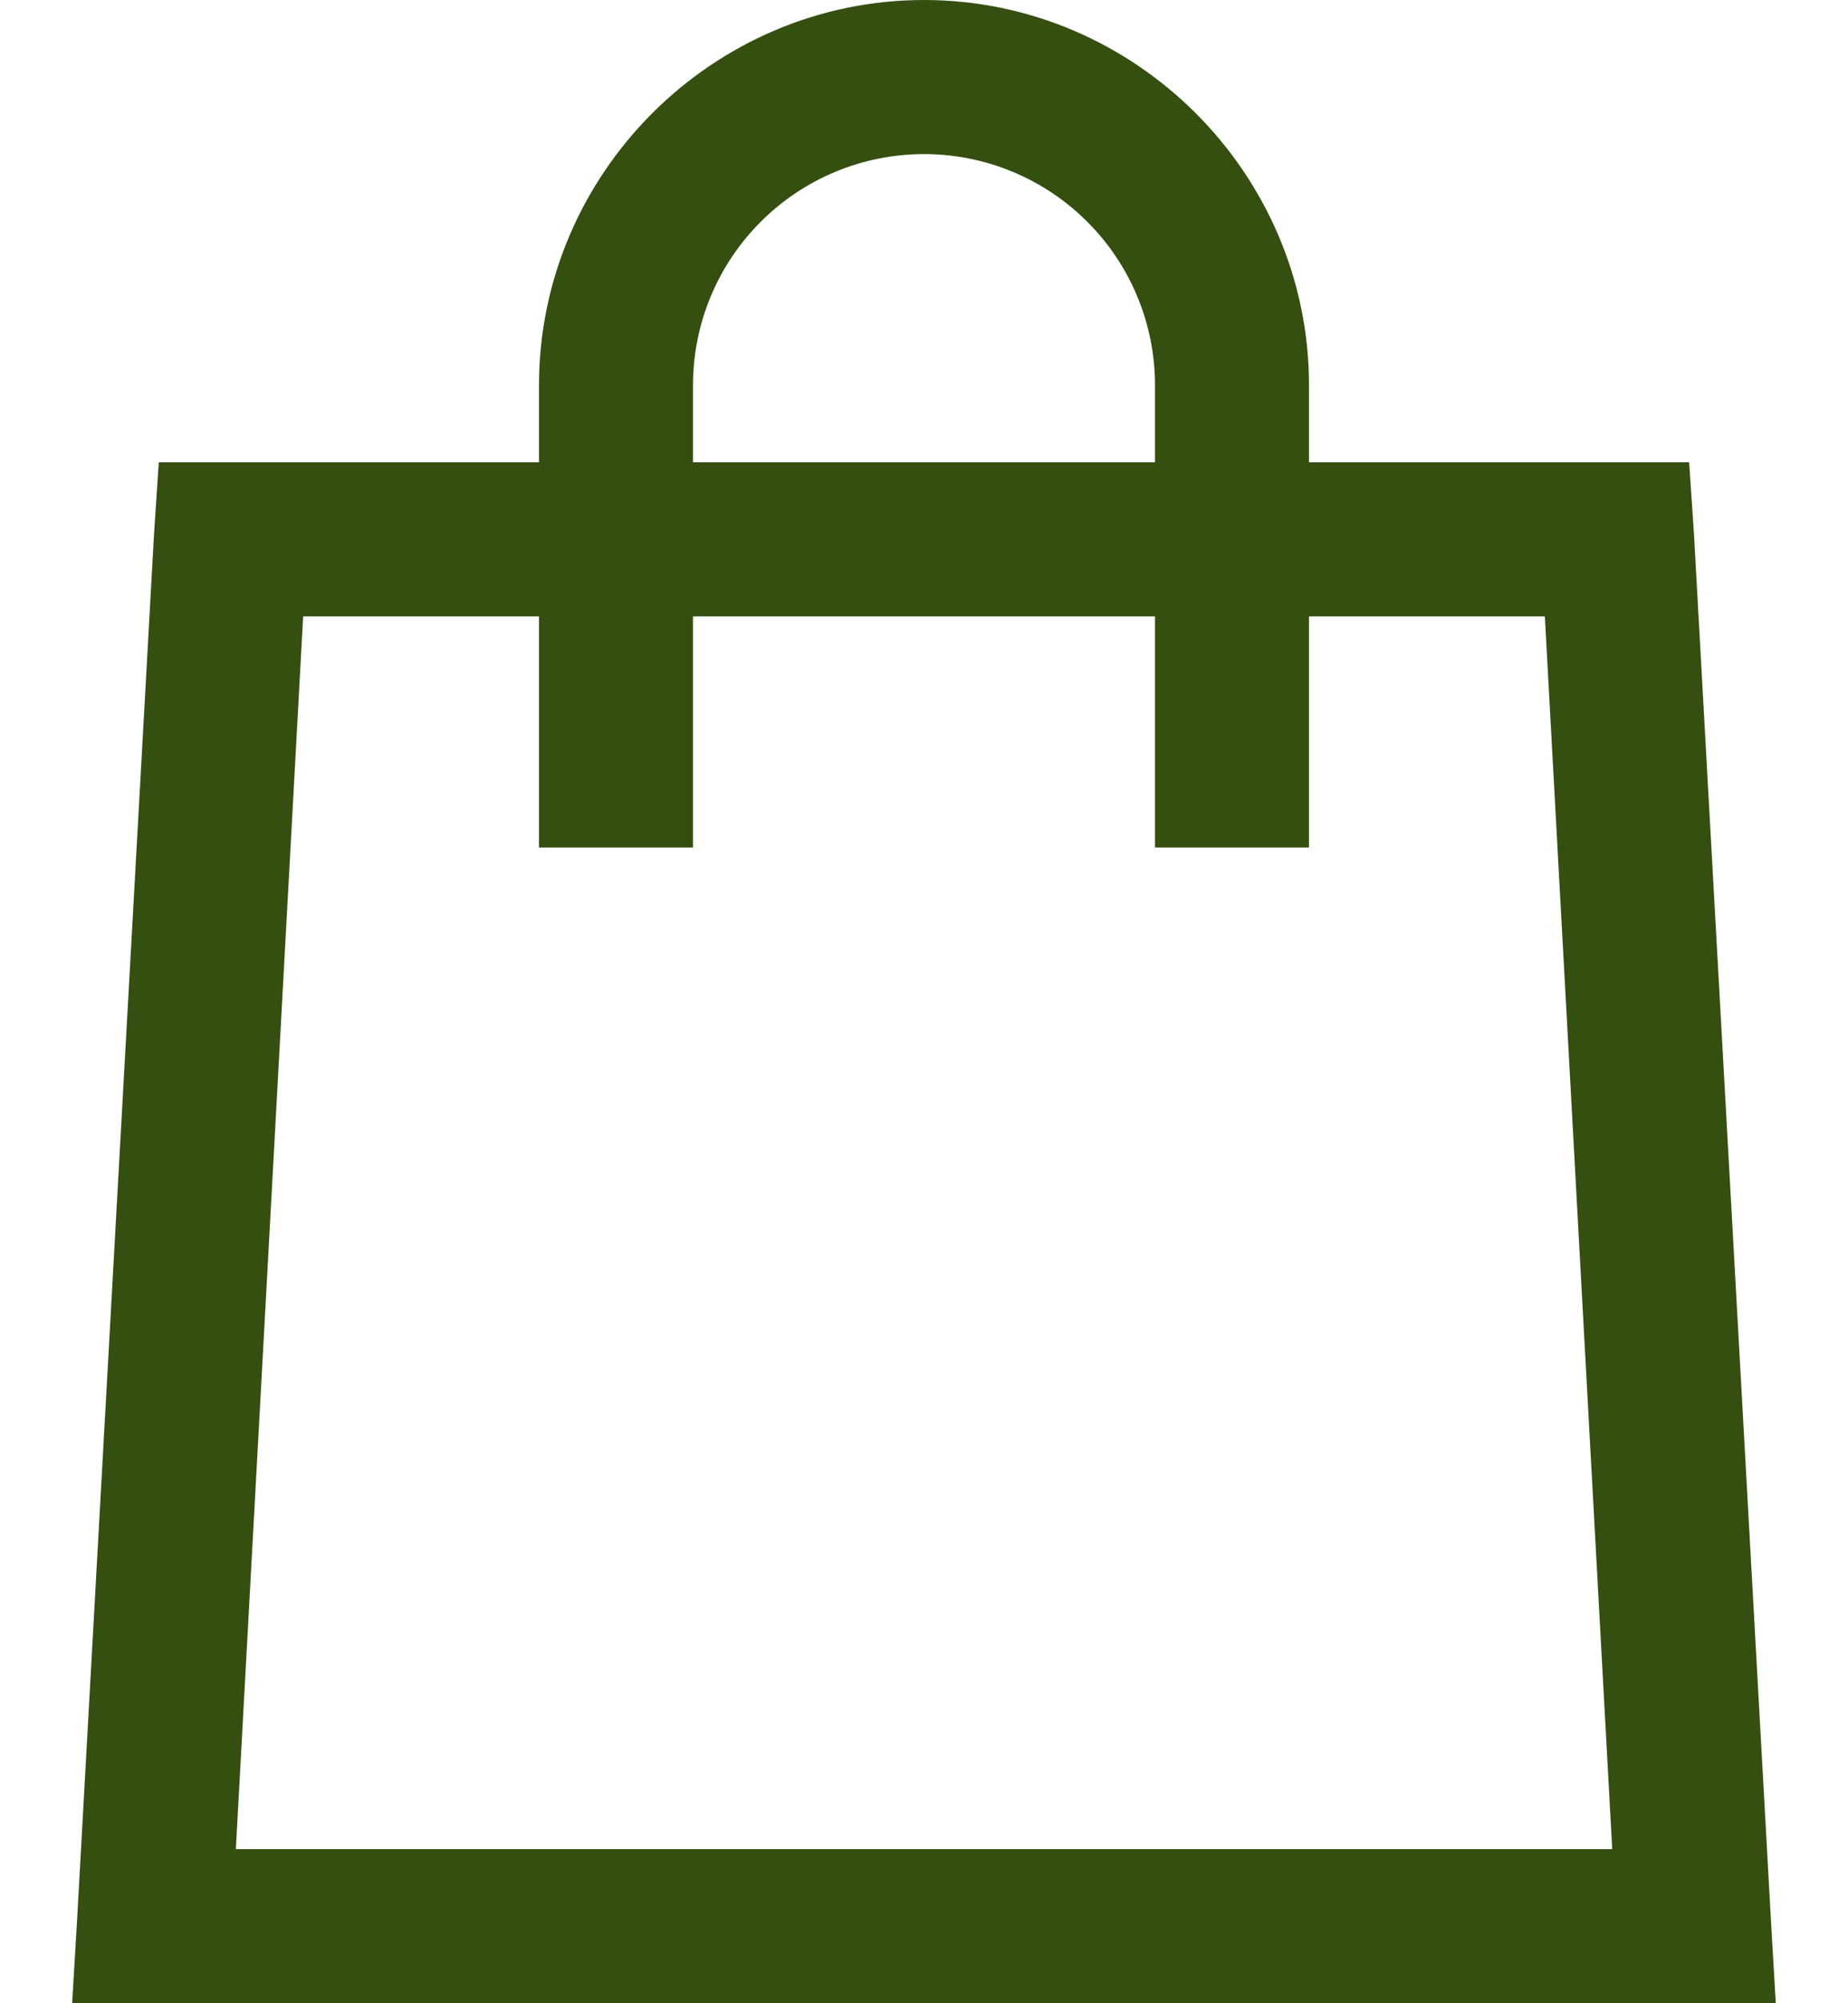 <svg width="24" height="26" viewBox="0 0 24 26" fill="none" xmlns="http://www.w3.org/2000/svg">
<path d="M12 0C9.254 0 7 2.254 7 5V6H2.062L2 6.938L1 24.938L0.937 26H23.062L23 24.937L22 6.937L21.937 6H17V5C17 2.254 14.746 0 12 0ZM12 2C12.796 2 13.559 2.316 14.121 2.879C14.684 3.441 15 4.204 15 5V6H9V5C9 4.204 9.316 3.441 9.879 2.879C10.441 2.316 11.204 2 12 2ZM3.937 8H7V11H9V8H15V11H17V8H20.063L20.938 24H3.063L3.937 8Z" fill="#344F10"/>
</svg>
